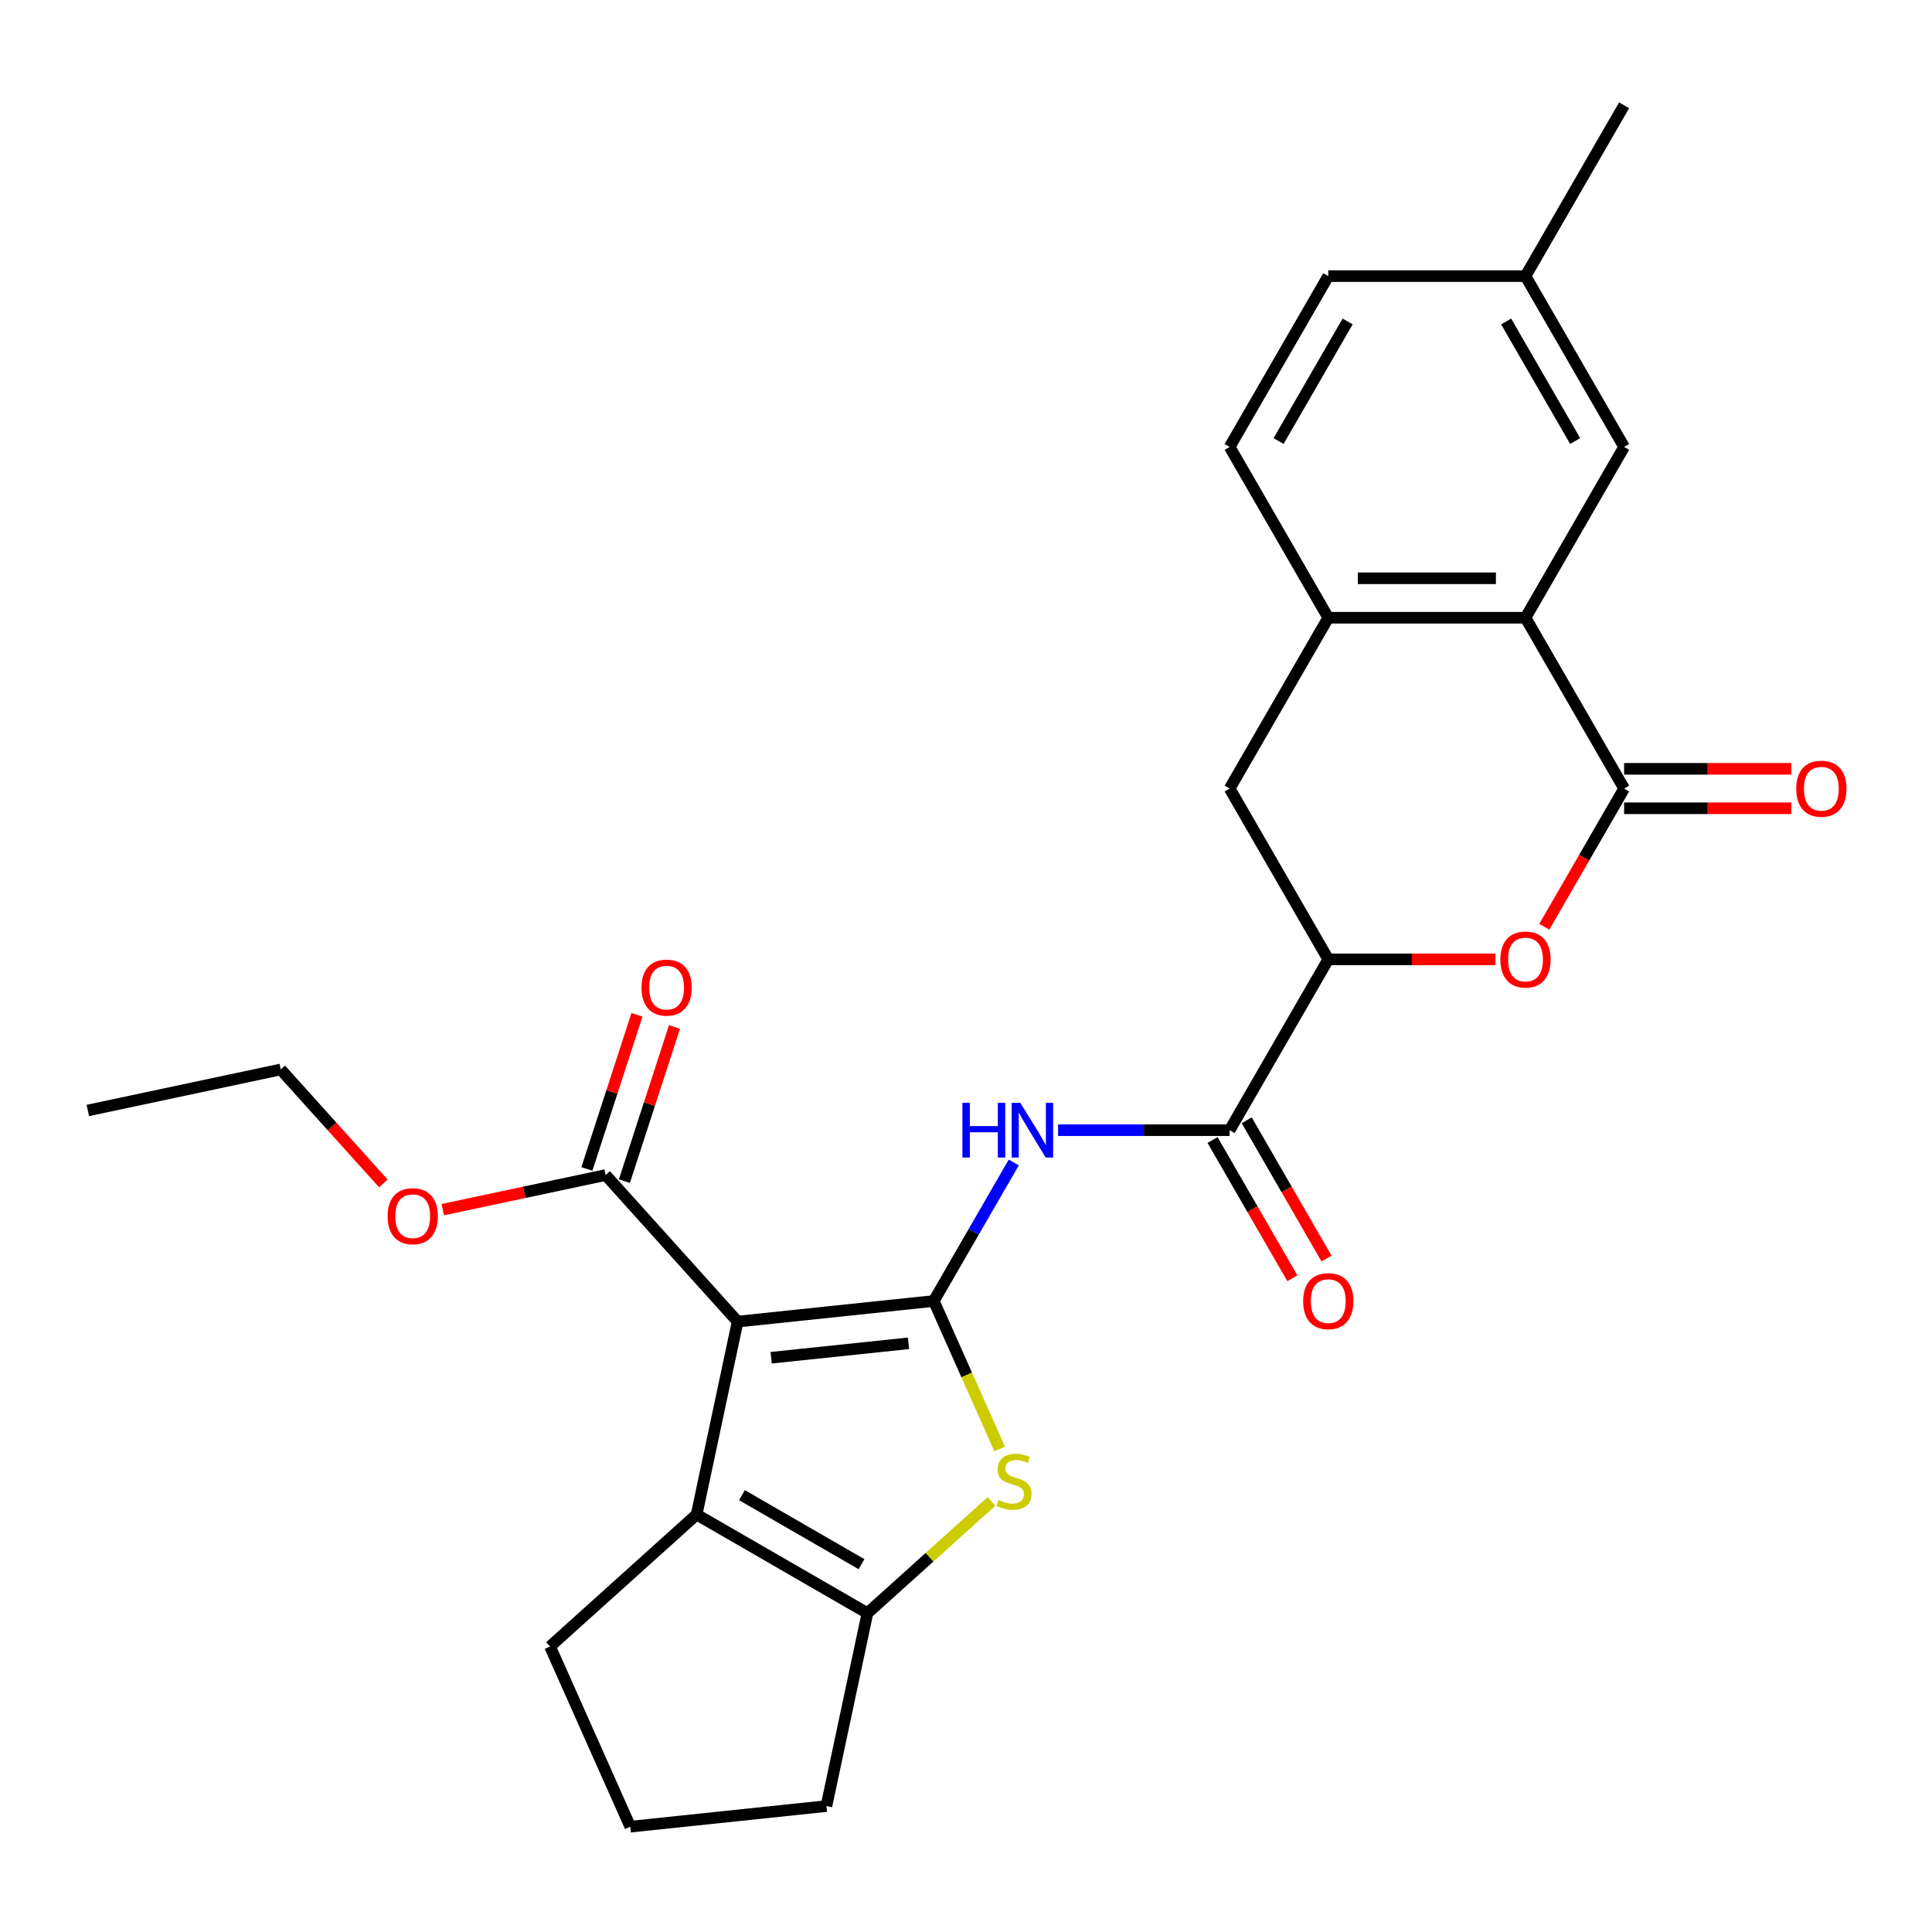 <?xml version='1.0' encoding='iso-8859-1'?>
<svg version='1.1' baseProfile='full'
              xmlns='http://www.w3.org/2000/svg'
                      xmlns:rdkit='http://www.rdkit.org/xml'
                      xmlns:xlink='http://www.w3.org/1999/xlink'
                  xml:space='preserve'
width='1000px' height='1000px' viewBox='0 0 1000 1000'>
<!-- END OF HEADER -->
<rect style='opacity:1.0;fill:#FFFFFF;stroke:none' width='1000' height='1000' x='0' y='0'> </rect>
<path class='bond-0' d='M 483.325,673.391 L 381.795,684.062' style='fill:none;fill-rule:evenodd;stroke:#000000;stroke-width:6px;stroke-linecap:butt;stroke-linejoin:miter;stroke-opacity:1' />
<path class='bond-0' d='M 470.23,695.297 L 399.159,702.767' style='fill:none;fill-rule:evenodd;stroke:#000000;stroke-width:6px;stroke-linecap:butt;stroke-linejoin:miter;stroke-opacity:1' />
<path class='bond-1' d='M 483.325,673.391 L 500.376,711.686' style='fill:none;fill-rule:evenodd;stroke:#000000;stroke-width:6px;stroke-linecap:butt;stroke-linejoin:miter;stroke-opacity:1' />
<path class='bond-1' d='M 500.376,711.686 L 517.426,749.982' style='fill:none;fill-rule:evenodd;stroke:#CCCC00;stroke-width:6px;stroke-linecap:butt;stroke-linejoin:miter;stroke-opacity:1' />
<path class='bond-4' d='M 483.325,673.391 L 504.023,637.54' style='fill:none;fill-rule:evenodd;stroke:#000000;stroke-width:6px;stroke-linecap:butt;stroke-linejoin:miter;stroke-opacity:1' />
<path class='bond-4' d='M 504.023,637.54 L 524.721,601.69' style='fill:none;fill-rule:evenodd;stroke:#0000FF;stroke-width:6px;stroke-linecap:butt;stroke-linejoin:miter;stroke-opacity:1' />
<path class='bond-2' d='M 381.795,684.062 L 360.569,783.921' style='fill:none;fill-rule:evenodd;stroke:#000000;stroke-width:6px;stroke-linecap:butt;stroke-linejoin:miter;stroke-opacity:1' />
<path class='bond-10' d='M 381.795,684.062 L 313.484,608.194' style='fill:none;fill-rule:evenodd;stroke:#000000;stroke-width:6px;stroke-linecap:butt;stroke-linejoin:miter;stroke-opacity:1' />
<path class='bond-5' d='M 513.217,777.128 L 481.099,806.047' style='fill:none;fill-rule:evenodd;stroke:#CCCC00;stroke-width:6px;stroke-linecap:butt;stroke-linejoin:miter;stroke-opacity:1' />
<path class='bond-5' d='M 481.099,806.047 L 448.982,834.966' style='fill:none;fill-rule:evenodd;stroke:#000000;stroke-width:6px;stroke-linecap:butt;stroke-linejoin:miter;stroke-opacity:1' />
<path class='bond-20' d='M 360.569,783.921 L 284.702,852.232' style='fill:none;fill-rule:evenodd;stroke:#000000;stroke-width:6px;stroke-linecap:butt;stroke-linejoin:miter;stroke-opacity:1' />
<path class='bond-27' d='M 360.569,783.921 L 448.982,834.966' style='fill:none;fill-rule:evenodd;stroke:#000000;stroke-width:6px;stroke-linecap:butt;stroke-linejoin:miter;stroke-opacity:1' />
<path class='bond-27' d='M 384.04,773.895 L 445.929,809.626' style='fill:none;fill-rule:evenodd;stroke:#000000;stroke-width:6px;stroke-linecap:butt;stroke-linejoin:miter;stroke-opacity:1' />
<path class='bond-3' d='M 840.64,408.154 L 819.988,443.924' style='fill:none;fill-rule:evenodd;stroke:#000000;stroke-width:6px;stroke-linecap:butt;stroke-linejoin:miter;stroke-opacity:1' />
<path class='bond-3' d='M 819.988,443.924 L 799.336,479.694' style='fill:none;fill-rule:evenodd;stroke:#FF0000;stroke-width:6px;stroke-linecap:butt;stroke-linejoin:miter;stroke-opacity:1' />
<path class='bond-13' d='M 840.64,418.363 L 883.908,418.363' style='fill:none;fill-rule:evenodd;stroke:#000000;stroke-width:6px;stroke-linecap:butt;stroke-linejoin:miter;stroke-opacity:1' />
<path class='bond-13' d='M 883.908,418.363 L 927.177,418.363' style='fill:none;fill-rule:evenodd;stroke:#FF0000;stroke-width:6px;stroke-linecap:butt;stroke-linejoin:miter;stroke-opacity:1' />
<path class='bond-13' d='M 840.64,397.945 L 883.908,397.945' style='fill:none;fill-rule:evenodd;stroke:#000000;stroke-width:6px;stroke-linecap:butt;stroke-linejoin:miter;stroke-opacity:1' />
<path class='bond-13' d='M 883.908,397.945 L 927.177,397.945' style='fill:none;fill-rule:evenodd;stroke:#FF0000;stroke-width:6px;stroke-linecap:butt;stroke-linejoin:miter;stroke-opacity:1' />
<path class='bond-29' d='M 840.64,408.154 L 789.595,319.741' style='fill:none;fill-rule:evenodd;stroke:#000000;stroke-width:6px;stroke-linecap:butt;stroke-linejoin:miter;stroke-opacity:1' />
<path class='bond-7' d='M 547.663,584.978 L 592.061,584.978' style='fill:none;fill-rule:evenodd;stroke:#0000FF;stroke-width:6px;stroke-linecap:butt;stroke-linejoin:miter;stroke-opacity:1' />
<path class='bond-7' d='M 592.061,584.978 L 636.46,584.978' style='fill:none;fill-rule:evenodd;stroke:#000000;stroke-width:6px;stroke-linecap:butt;stroke-linejoin:miter;stroke-opacity:1' />
<path class='bond-21' d='M 448.982,834.966 L 427.756,934.824' style='fill:none;fill-rule:evenodd;stroke:#000000;stroke-width:6px;stroke-linecap:butt;stroke-linejoin:miter;stroke-opacity:1' />
<path class='bond-6' d='M 774.042,496.566 L 730.774,496.566' style='fill:none;fill-rule:evenodd;stroke:#FF0000;stroke-width:6px;stroke-linecap:butt;stroke-linejoin:miter;stroke-opacity:1' />
<path class='bond-6' d='M 730.774,496.566 L 687.505,496.566' style='fill:none;fill-rule:evenodd;stroke:#000000;stroke-width:6px;stroke-linecap:butt;stroke-linejoin:miter;stroke-opacity:1' />
<path class='bond-9' d='M 636.46,584.978 L 687.505,496.566' style='fill:none;fill-rule:evenodd;stroke:#000000;stroke-width:6px;stroke-linecap:butt;stroke-linejoin:miter;stroke-opacity:1' />
<path class='bond-15' d='M 627.619,590.083 L 648.271,625.853' style='fill:none;fill-rule:evenodd;stroke:#000000;stroke-width:6px;stroke-linecap:butt;stroke-linejoin:miter;stroke-opacity:1' />
<path class='bond-15' d='M 648.271,625.853 L 668.922,661.623' style='fill:none;fill-rule:evenodd;stroke:#FF0000;stroke-width:6px;stroke-linecap:butt;stroke-linejoin:miter;stroke-opacity:1' />
<path class='bond-15' d='M 645.301,579.874 L 665.953,615.644' style='fill:none;fill-rule:evenodd;stroke:#000000;stroke-width:6px;stroke-linecap:butt;stroke-linejoin:miter;stroke-opacity:1' />
<path class='bond-15' d='M 665.953,615.644 L 686.605,651.414' style='fill:none;fill-rule:evenodd;stroke:#FF0000;stroke-width:6px;stroke-linecap:butt;stroke-linejoin:miter;stroke-opacity:1' />
<path class='bond-8' d='M 789.595,319.741 L 687.505,319.741' style='fill:none;fill-rule:evenodd;stroke:#000000;stroke-width:6px;stroke-linecap:butt;stroke-linejoin:miter;stroke-opacity:1' />
<path class='bond-8' d='M 774.281,299.323 L 702.818,299.323' style='fill:none;fill-rule:evenodd;stroke:#000000;stroke-width:6px;stroke-linecap:butt;stroke-linejoin:miter;stroke-opacity:1' />
<path class='bond-14' d='M 789.595,319.741 L 840.64,231.329' style='fill:none;fill-rule:evenodd;stroke:#000000;stroke-width:6px;stroke-linecap:butt;stroke-linejoin:miter;stroke-opacity:1' />
<path class='bond-12' d='M 687.505,496.566 L 636.46,408.154' style='fill:none;fill-rule:evenodd;stroke:#000000;stroke-width:6px;stroke-linecap:butt;stroke-linejoin:miter;stroke-opacity:1' />
<path class='bond-16' d='M 323.193,611.349 L 336.154,571.459' style='fill:none;fill-rule:evenodd;stroke:#000000;stroke-width:6px;stroke-linecap:butt;stroke-linejoin:miter;stroke-opacity:1' />
<path class='bond-16' d='M 336.154,571.459 L 349.115,531.568' style='fill:none;fill-rule:evenodd;stroke:#FF0000;stroke-width:6px;stroke-linecap:butt;stroke-linejoin:miter;stroke-opacity:1' />
<path class='bond-16' d='M 303.774,605.04 L 316.735,565.149' style='fill:none;fill-rule:evenodd;stroke:#000000;stroke-width:6px;stroke-linecap:butt;stroke-linejoin:miter;stroke-opacity:1' />
<path class='bond-16' d='M 316.735,565.149 L 329.697,525.259' style='fill:none;fill-rule:evenodd;stroke:#FF0000;stroke-width:6px;stroke-linecap:butt;stroke-linejoin:miter;stroke-opacity:1' />
<path class='bond-18' d='M 313.484,608.194 L 271.33,617.154' style='fill:none;fill-rule:evenodd;stroke:#000000;stroke-width:6px;stroke-linecap:butt;stroke-linejoin:miter;stroke-opacity:1' />
<path class='bond-18' d='M 271.33,617.154 L 229.177,626.114' style='fill:none;fill-rule:evenodd;stroke:#FF0000;stroke-width:6px;stroke-linecap:butt;stroke-linejoin:miter;stroke-opacity:1' />
<path class='bond-11' d='M 687.505,319.741 L 636.46,408.154' style='fill:none;fill-rule:evenodd;stroke:#000000;stroke-width:6px;stroke-linecap:butt;stroke-linejoin:miter;stroke-opacity:1' />
<path class='bond-17' d='M 687.505,319.741 L 636.46,231.329' style='fill:none;fill-rule:evenodd;stroke:#000000;stroke-width:6px;stroke-linecap:butt;stroke-linejoin:miter;stroke-opacity:1' />
<path class='bond-30' d='M 840.64,231.329 L 789.595,142.917' style='fill:none;fill-rule:evenodd;stroke:#000000;stroke-width:6px;stroke-linecap:butt;stroke-linejoin:miter;stroke-opacity:1' />
<path class='bond-30' d='M 815.3,228.276 L 779.569,166.388' style='fill:none;fill-rule:evenodd;stroke:#000000;stroke-width:6px;stroke-linecap:butt;stroke-linejoin:miter;stroke-opacity:1' />
<path class='bond-22' d='M 636.46,231.329 L 687.505,142.917' style='fill:none;fill-rule:evenodd;stroke:#000000;stroke-width:6px;stroke-linecap:butt;stroke-linejoin:miter;stroke-opacity:1' />
<path class='bond-22' d='M 661.799,228.276 L 697.531,166.388' style='fill:none;fill-rule:evenodd;stroke:#000000;stroke-width:6px;stroke-linecap:butt;stroke-linejoin:miter;stroke-opacity:1' />
<path class='bond-24' d='M 198.433,612.548 L 171.873,583.05' style='fill:none;fill-rule:evenodd;stroke:#FF0000;stroke-width:6px;stroke-linecap:butt;stroke-linejoin:miter;stroke-opacity:1' />
<path class='bond-24' d='M 171.873,583.05 L 145.313,553.553' style='fill:none;fill-rule:evenodd;stroke:#000000;stroke-width:6px;stroke-linecap:butt;stroke-linejoin:miter;stroke-opacity:1' />
<path class='bond-19' d='M 789.595,142.917 L 687.505,142.917' style='fill:none;fill-rule:evenodd;stroke:#000000;stroke-width:6px;stroke-linecap:butt;stroke-linejoin:miter;stroke-opacity:1' />
<path class='bond-25' d='M 789.595,142.917 L 840.64,54.504' style='fill:none;fill-rule:evenodd;stroke:#000000;stroke-width:6px;stroke-linecap:butt;stroke-linejoin:miter;stroke-opacity:1' />
<path class='bond-28' d='M 284.702,852.232 L 326.225,945.496' style='fill:none;fill-rule:evenodd;stroke:#000000;stroke-width:6px;stroke-linecap:butt;stroke-linejoin:miter;stroke-opacity:1' />
<path class='bond-23' d='M 427.756,934.824 L 326.225,945.496' style='fill:none;fill-rule:evenodd;stroke:#000000;stroke-width:6px;stroke-linecap:butt;stroke-linejoin:miter;stroke-opacity:1' />
<path class='bond-26' d='M 145.313,553.553 L 45.455,574.778' style='fill:none;fill-rule:evenodd;stroke:#000000;stroke-width:6px;stroke-linecap:butt;stroke-linejoin:miter;stroke-opacity:1' />
<path  class='atom-2' d='M 516.849 776.374
Q 517.169 776.494, 518.489 777.054
Q 519.809 777.614, 521.249 777.974
Q 522.729 778.294, 524.169 778.294
Q 526.849 778.294, 528.409 777.014
Q 529.969 775.694, 529.969 773.414
Q 529.969 771.854, 529.169 770.894
Q 528.409 769.934, 527.209 769.414
Q 526.009 768.894, 524.009 768.294
Q 521.489 767.534, 519.969 766.814
Q 518.489 766.094, 517.409 764.574
Q 516.369 763.054, 516.369 760.494
Q 516.369 756.934, 518.769 754.734
Q 521.209 752.534, 526.009 752.534
Q 529.289 752.534, 533.009 754.094
L 532.089 757.174
Q 528.689 755.774, 526.129 755.774
Q 523.369 755.774, 521.849 756.934
Q 520.329 758.054, 520.369 760.014
Q 520.369 761.534, 521.129 762.454
Q 521.929 763.374, 523.049 763.894
Q 524.209 764.414, 526.129 765.014
Q 528.689 765.814, 530.209 766.614
Q 531.729 767.414, 532.809 769.054
Q 533.929 770.654, 533.929 773.414
Q 533.929 777.334, 531.289 779.454
Q 528.689 781.534, 524.329 781.534
Q 521.809 781.534, 519.889 780.974
Q 518.009 780.454, 515.769 779.534
L 516.849 776.374
' fill='#CCCC00'/>
<path  class='atom-5' d='M 498.15 570.818
L 501.99 570.818
L 501.99 582.858
L 516.47 582.858
L 516.47 570.818
L 520.31 570.818
L 520.31 599.138
L 516.47 599.138
L 516.47 586.058
L 501.99 586.058
L 501.99 599.138
L 498.15 599.138
L 498.15 570.818
' fill='#0000FF'/>
<path  class='atom-5' d='M 528.11 570.818
L 537.39 585.818
Q 538.31 587.298, 539.79 589.978
Q 541.27 592.658, 541.35 592.818
L 541.35 570.818
L 545.11 570.818
L 545.11 599.138
L 541.23 599.138
L 531.27 582.738
Q 530.11 580.818, 528.87 578.618
Q 527.67 576.418, 527.31 575.738
L 527.31 599.138
L 523.63 599.138
L 523.63 570.818
L 528.11 570.818
' fill='#0000FF'/>
<path  class='atom-7' d='M 776.595 496.646
Q 776.595 489.846, 779.955 486.046
Q 783.315 482.246, 789.595 482.246
Q 795.875 482.246, 799.235 486.046
Q 802.595 489.846, 802.595 496.646
Q 802.595 503.526, 799.195 507.446
Q 795.795 511.326, 789.595 511.326
Q 783.355 511.326, 779.955 507.446
Q 776.595 503.566, 776.595 496.646
M 789.595 508.126
Q 793.915 508.126, 796.235 505.246
Q 798.595 502.326, 798.595 496.646
Q 798.595 491.086, 796.235 488.286
Q 793.915 485.446, 789.595 485.446
Q 785.275 485.446, 782.915 488.246
Q 780.595 491.046, 780.595 496.646
Q 780.595 502.366, 782.915 505.246
Q 785.275 508.126, 789.595 508.126
' fill='#FF0000'/>
<path  class='atom-14' d='M 929.729 408.234
Q 929.729 401.434, 933.089 397.634
Q 936.449 393.834, 942.729 393.834
Q 949.009 393.834, 952.369 397.634
Q 955.729 401.434, 955.729 408.234
Q 955.729 415.114, 952.329 419.034
Q 948.929 422.914, 942.729 422.914
Q 936.489 422.914, 933.089 419.034
Q 929.729 415.154, 929.729 408.234
M 942.729 419.714
Q 947.049 419.714, 949.369 416.834
Q 951.729 413.914, 951.729 408.234
Q 951.729 402.674, 949.369 399.874
Q 947.049 397.034, 942.729 397.034
Q 938.409 397.034, 936.049 399.834
Q 933.729 402.634, 933.729 408.234
Q 933.729 413.954, 936.049 416.834
Q 938.409 419.714, 942.729 419.714
' fill='#FF0000'/>
<path  class='atom-16' d='M 674.505 673.471
Q 674.505 666.671, 677.865 662.871
Q 681.225 659.071, 687.505 659.071
Q 693.785 659.071, 697.145 662.871
Q 700.505 666.671, 700.505 673.471
Q 700.505 680.351, 697.105 684.271
Q 693.705 688.151, 687.505 688.151
Q 681.265 688.151, 677.865 684.271
Q 674.505 680.391, 674.505 673.471
M 687.505 684.951
Q 691.825 684.951, 694.145 682.071
Q 696.505 679.151, 696.505 673.471
Q 696.505 667.911, 694.145 665.111
Q 691.825 662.271, 687.505 662.271
Q 683.185 662.271, 680.825 665.071
Q 678.505 667.871, 678.505 673.471
Q 678.505 679.191, 680.825 682.071
Q 683.185 684.951, 687.505 684.951
' fill='#FF0000'/>
<path  class='atom-17' d='M 332.031 511.181
Q 332.031 504.381, 335.391 500.581
Q 338.751 496.781, 345.031 496.781
Q 351.311 496.781, 354.671 500.581
Q 358.031 504.381, 358.031 511.181
Q 358.031 518.061, 354.631 521.981
Q 351.231 525.861, 345.031 525.861
Q 338.791 525.861, 335.391 521.981
Q 332.031 518.101, 332.031 511.181
M 345.031 522.661
Q 349.351 522.661, 351.671 519.781
Q 354.031 516.861, 354.031 511.181
Q 354.031 505.621, 351.671 502.821
Q 349.351 499.981, 345.031 499.981
Q 340.711 499.981, 338.351 502.781
Q 336.031 505.581, 336.031 511.181
Q 336.031 516.901, 338.351 519.781
Q 340.711 522.661, 345.031 522.661
' fill='#FF0000'/>
<path  class='atom-19' d='M 200.625 629.5
Q 200.625 622.7, 203.985 618.9
Q 207.345 615.1, 213.625 615.1
Q 219.905 615.1, 223.265 618.9
Q 226.625 622.7, 226.625 629.5
Q 226.625 636.38, 223.225 640.3
Q 219.825 644.18, 213.625 644.18
Q 207.385 644.18, 203.985 640.3
Q 200.625 636.42, 200.625 629.5
M 213.625 640.98
Q 217.945 640.98, 220.265 638.1
Q 222.625 635.18, 222.625 629.5
Q 222.625 623.94, 220.265 621.14
Q 217.945 618.3, 213.625 618.3
Q 209.305 618.3, 206.945 621.1
Q 204.625 623.9, 204.625 629.5
Q 204.625 635.22, 206.945 638.1
Q 209.305 640.98, 213.625 640.98
' fill='#FF0000'/>
</svg>

